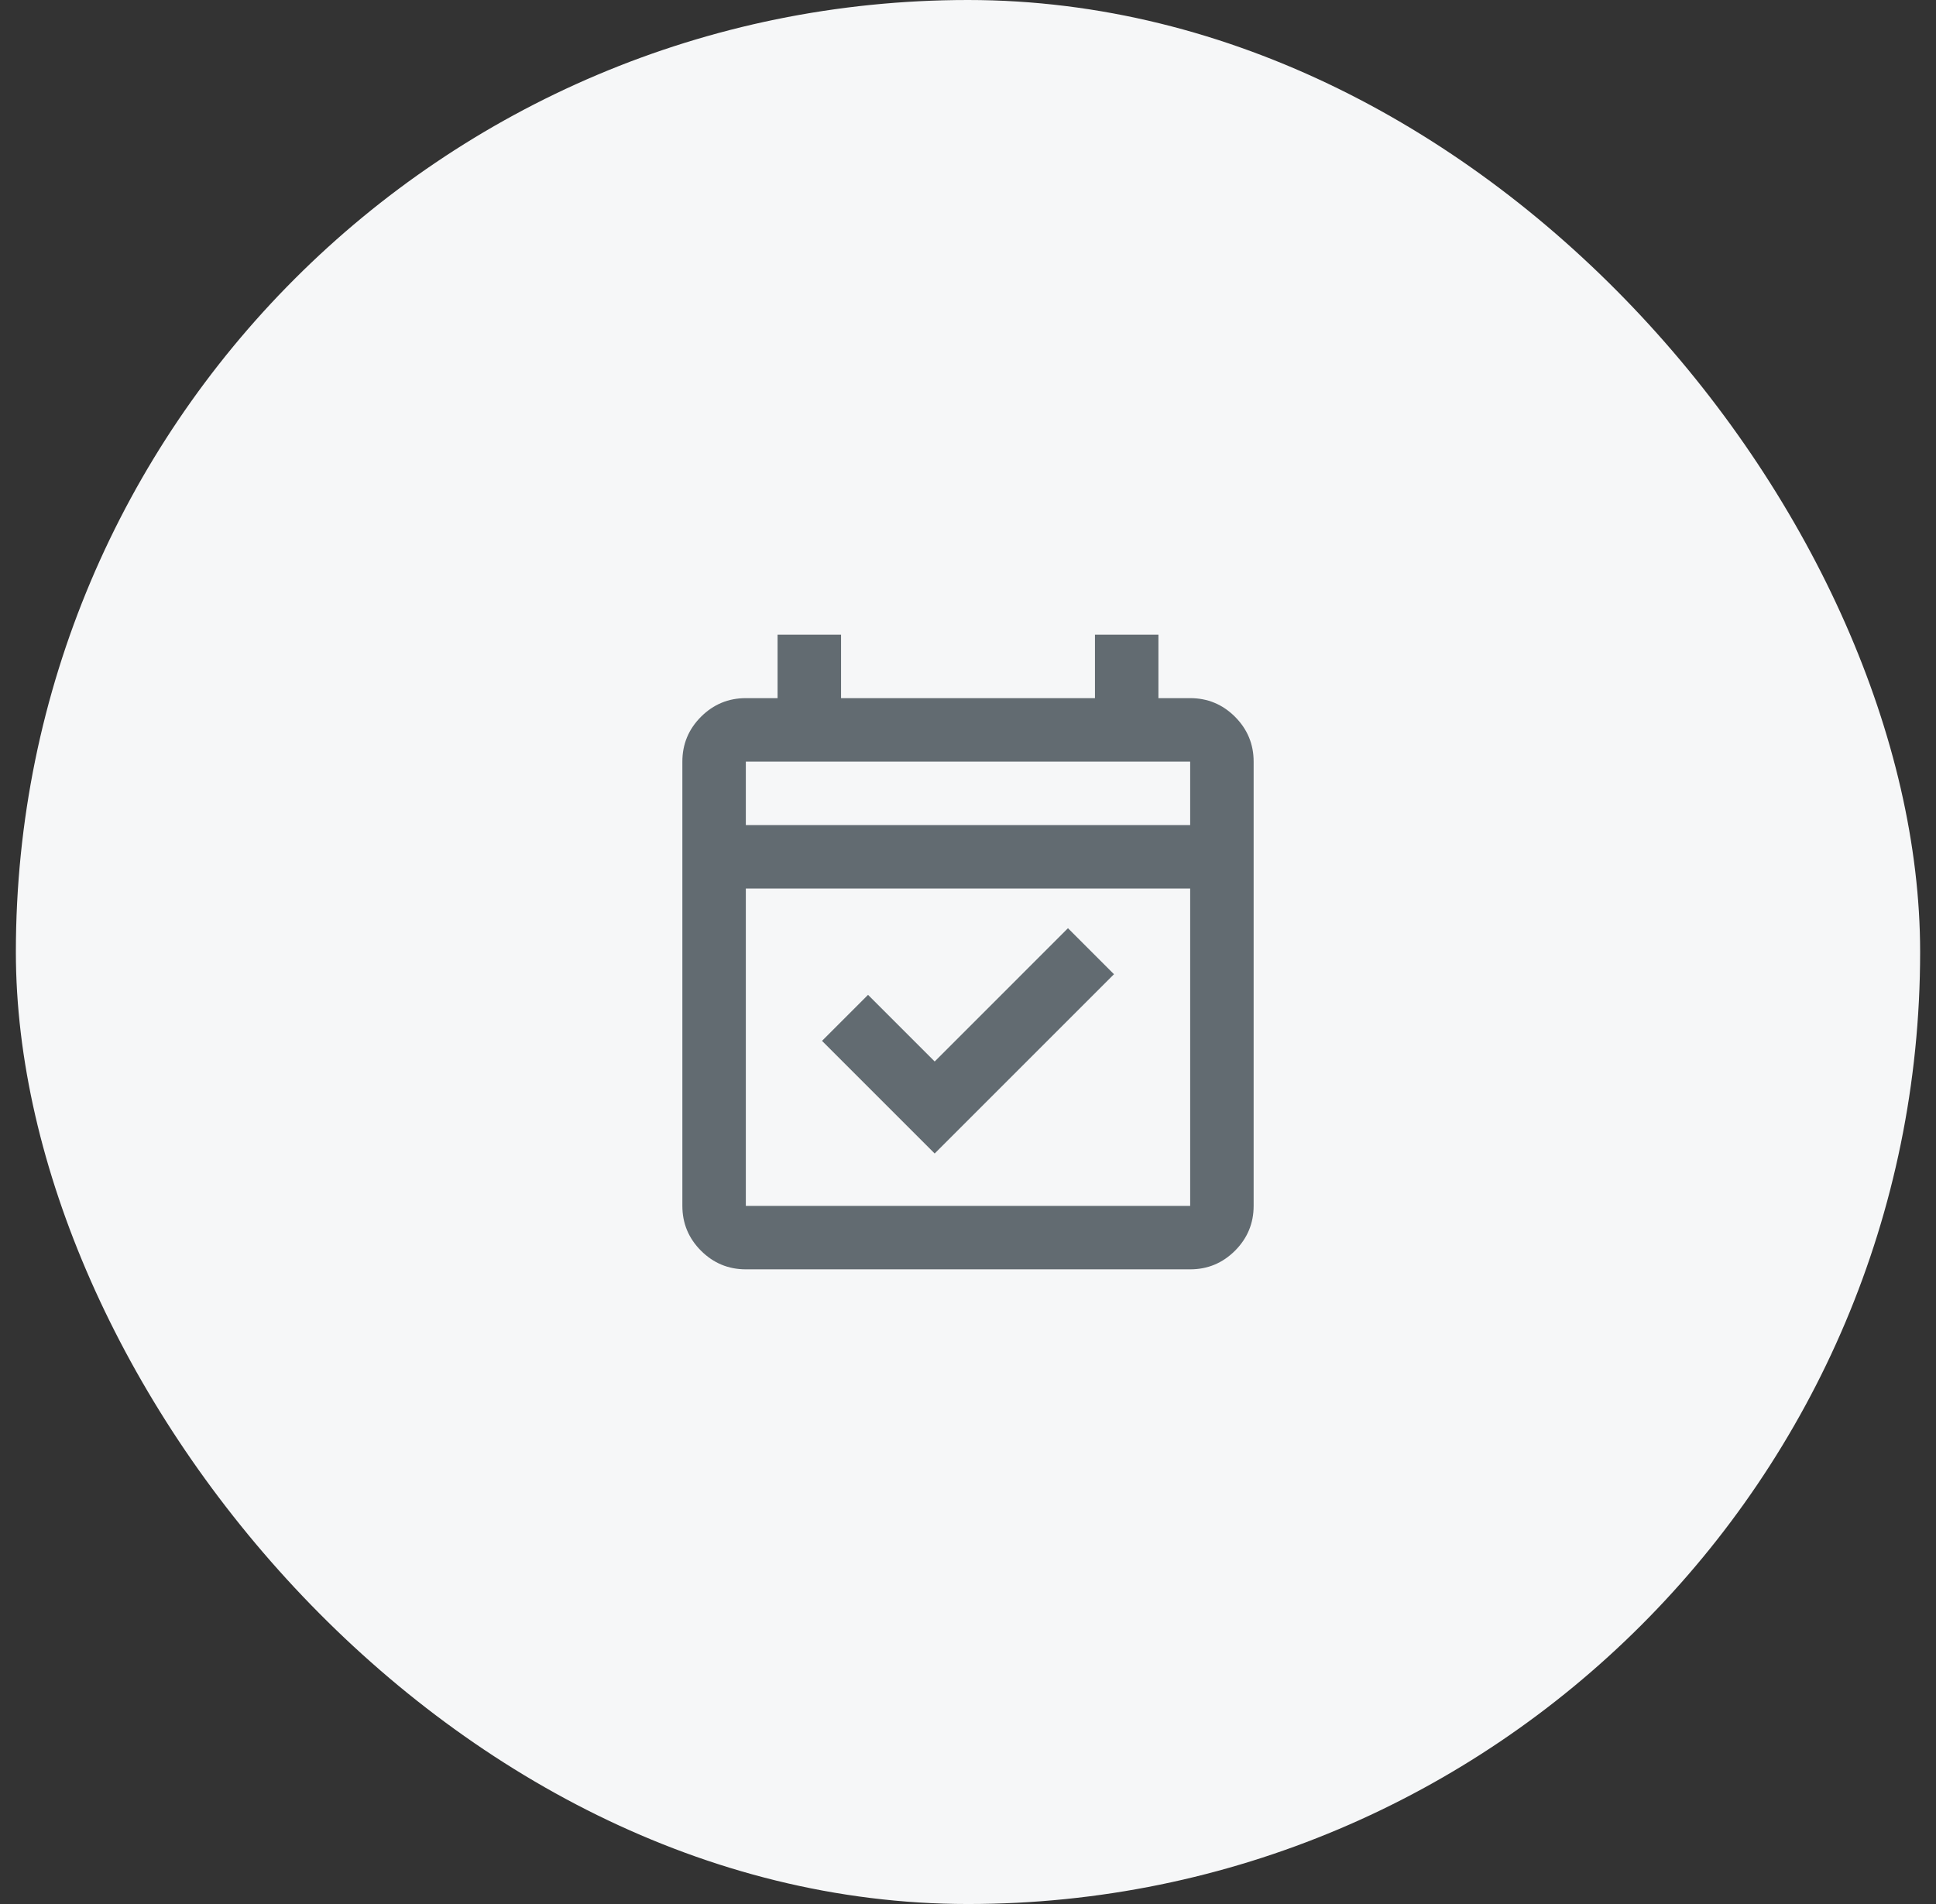 <svg width="61" height="60" viewBox="0 0 61 60" fill="none" xmlns="http://www.w3.org/2000/svg">
<rect x="0" y="0" width="61" height="60" fill="#333333" stroke="none"/>
<rect x="0.5" width="60" height="60" rx="30" fill="#F6F7F8"/>
<path d="M29.45 36.35L25.9 32.8L27.35 31.35L29.45 33.45L33.65 29.25L35.1 30.7L29.45 36.35ZM23.5 40C22.95 40 22.479 39.804 22.087 39.413C21.696 39.021 21.5 38.55 21.5 38V24C21.5 23.45 21.696 22.979 22.087 22.587C22.479 22.196 22.95 22 23.5 22H24.5V20H26.5V22H34.5V20H36.5V22H37.5C38.05 22 38.521 22.196 38.913 22.587C39.304 22.979 39.5 23.45 39.5 24V38C39.5 38.55 39.304 39.021 38.913 39.413C38.521 39.804 38.05 40 37.5 40H23.5ZM23.5 38H37.5V28H23.5V38ZM23.5 26H37.5V24H23.5V26Z" fill="#626B71"/>
</svg>
